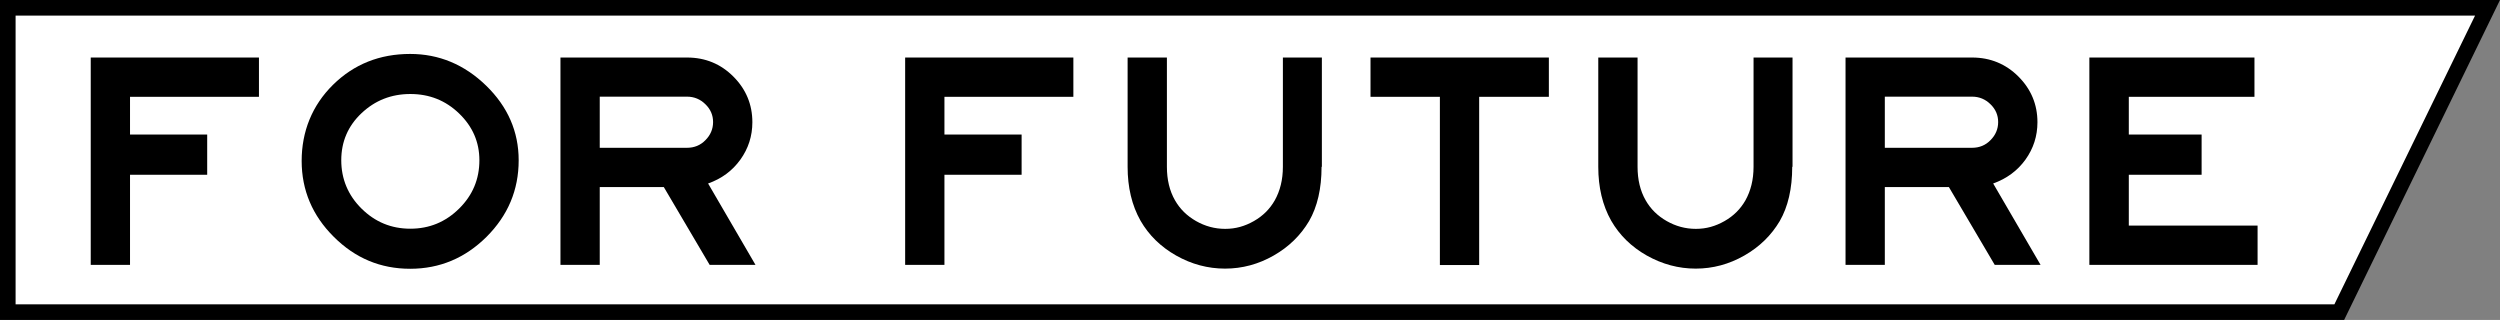 <?xml version="1.0" encoding="UTF-8"?><svg id="_レイヤー_2" xmlns="http://www.w3.org/2000/svg" viewBox="0 0 160.36 20.52"><rect x="0" y="0" width="160.36" height="20.52" fill="#808080" stroke="none"/><defs><style>.cls-1{fill:#fff;stroke:#000;stroke-miterlimit:10;}</style></defs><g id="_レイアウト"><g><polygon class="cls-1" points="150.05 20.02 .5 20.02 .5 .5 159.56 .5 150.05 20.02"/><g><path d="M16.6,6.21H8.34v2.42h4.95v2.58h-4.95v5.78h-2.52V3.69h10.79v2.52Z"/><path d="M33.27,10.28c0,1.91-.69,3.54-2.06,4.91-1.37,1.36-3,2.05-4.9,2.05s-3.53-.68-4.9-2.05c-1.37-1.36-2.06-2.99-2.06-4.87s.67-3.56,2.01-4.88c1.34-1.32,2.99-1.98,4.95-1.98,1.85,0,3.48,.68,4.87,2.03,1.39,1.35,2.09,2.95,2.09,4.79Zm-2.52,0c0-1.16-.43-2.16-1.3-3s-1.91-1.25-3.13-1.25-2.26,.41-3.13,1.23c-.87,.82-1.3,1.83-1.3,3.02s.43,2.24,1.3,3.1c.87,.86,1.91,1.29,3.13,1.29s2.26-.43,3.13-1.29c.87-.86,1.3-1.89,1.3-3.1Z"/><path d="M48.46,16.99h-2.94l-2.94-4.99h-4.11v4.99h-2.52V3.69h8.12c1.17,0,2.16,.41,2.97,1.22,.81,.81,1.22,1.79,1.22,2.93,0,.89-.26,1.69-.77,2.4-.52,.72-1.2,1.22-2.07,1.53l3.04,5.22Zm-2.72-9.16c0-.44-.16-.82-.49-1.14-.32-.32-.72-.49-1.18-.49h-5.6v3.28h5.6c.46,0,.86-.16,1.18-.49,.32-.32,.49-.71,.49-1.16Z"/><path d="M68.84,6.21h-8.26v2.42h4.95v2.58h-4.95v5.78h-2.52V3.69h10.79v2.52Z"/><path d="M84.77,10.7c0,1.4-.27,2.56-.8,3.48-.54,.91-1.29,1.65-2.27,2.21-.98,.56-2.02,.84-3.12,.84s-2.15-.28-3.14-.84c-.99-.56-1.75-1.31-2.28-2.23-.56-.99-.83-2.15-.83-3.46V3.69h2.52v7.01c0,.82,.17,1.54,.52,2.15,.32,.56,.77,1,1.35,1.33,.58,.33,1.2,.5,1.87,.5s1.26-.17,1.84-.5c.58-.33,1.02-.77,1.34-1.33,.34-.61,.52-1.32,.52-2.15V3.69h2.5v7.01Z"/><path d="M99.35,6.21h-4.47v10.79h-2.52V6.21h-4.45V3.69h11.44v2.52Z"/><path d="M114.96,10.7c0,1.4-.27,2.56-.8,3.48-.54,.91-1.29,1.65-2.27,2.21-.98,.56-2.02,.84-3.12,.84s-2.14-.28-3.14-.84c-.99-.56-1.75-1.31-2.28-2.23-.56-.99-.83-2.15-.83-3.46V3.69h2.52v7.01c0,.82,.17,1.54,.52,2.15,.32,.56,.77,1,1.35,1.33,.58,.33,1.2,.5,1.87,.5s1.26-.17,1.84-.5c.58-.33,1.02-.77,1.34-1.33,.34-.61,.52-1.32,.52-2.15V3.69h2.5v7.01Z"/><path d="M130.89,16.99h-2.94l-2.94-4.99h-4.11v4.99h-2.52V3.69h8.12c1.16,0,2.16,.41,2.97,1.22,.81,.81,1.22,1.79,1.22,2.93,0,.89-.26,1.69-.77,2.4-.52,.72-1.21,1.22-2.07,1.53l3.04,5.22Zm-2.72-9.16c0-.44-.16-.82-.49-1.14-.32-.32-.72-.49-1.18-.49h-5.6v3.28h5.6c.46,0,.86-.16,1.18-.49,.32-.32,.49-.71,.49-1.16Z"/><path d="M144.81,16.99h-10.79V3.69h10.59v2.52h-8.06v2.42h4.67v2.58h-4.67v3.26h8.26v2.52Z"/></g></g></g></svg>
